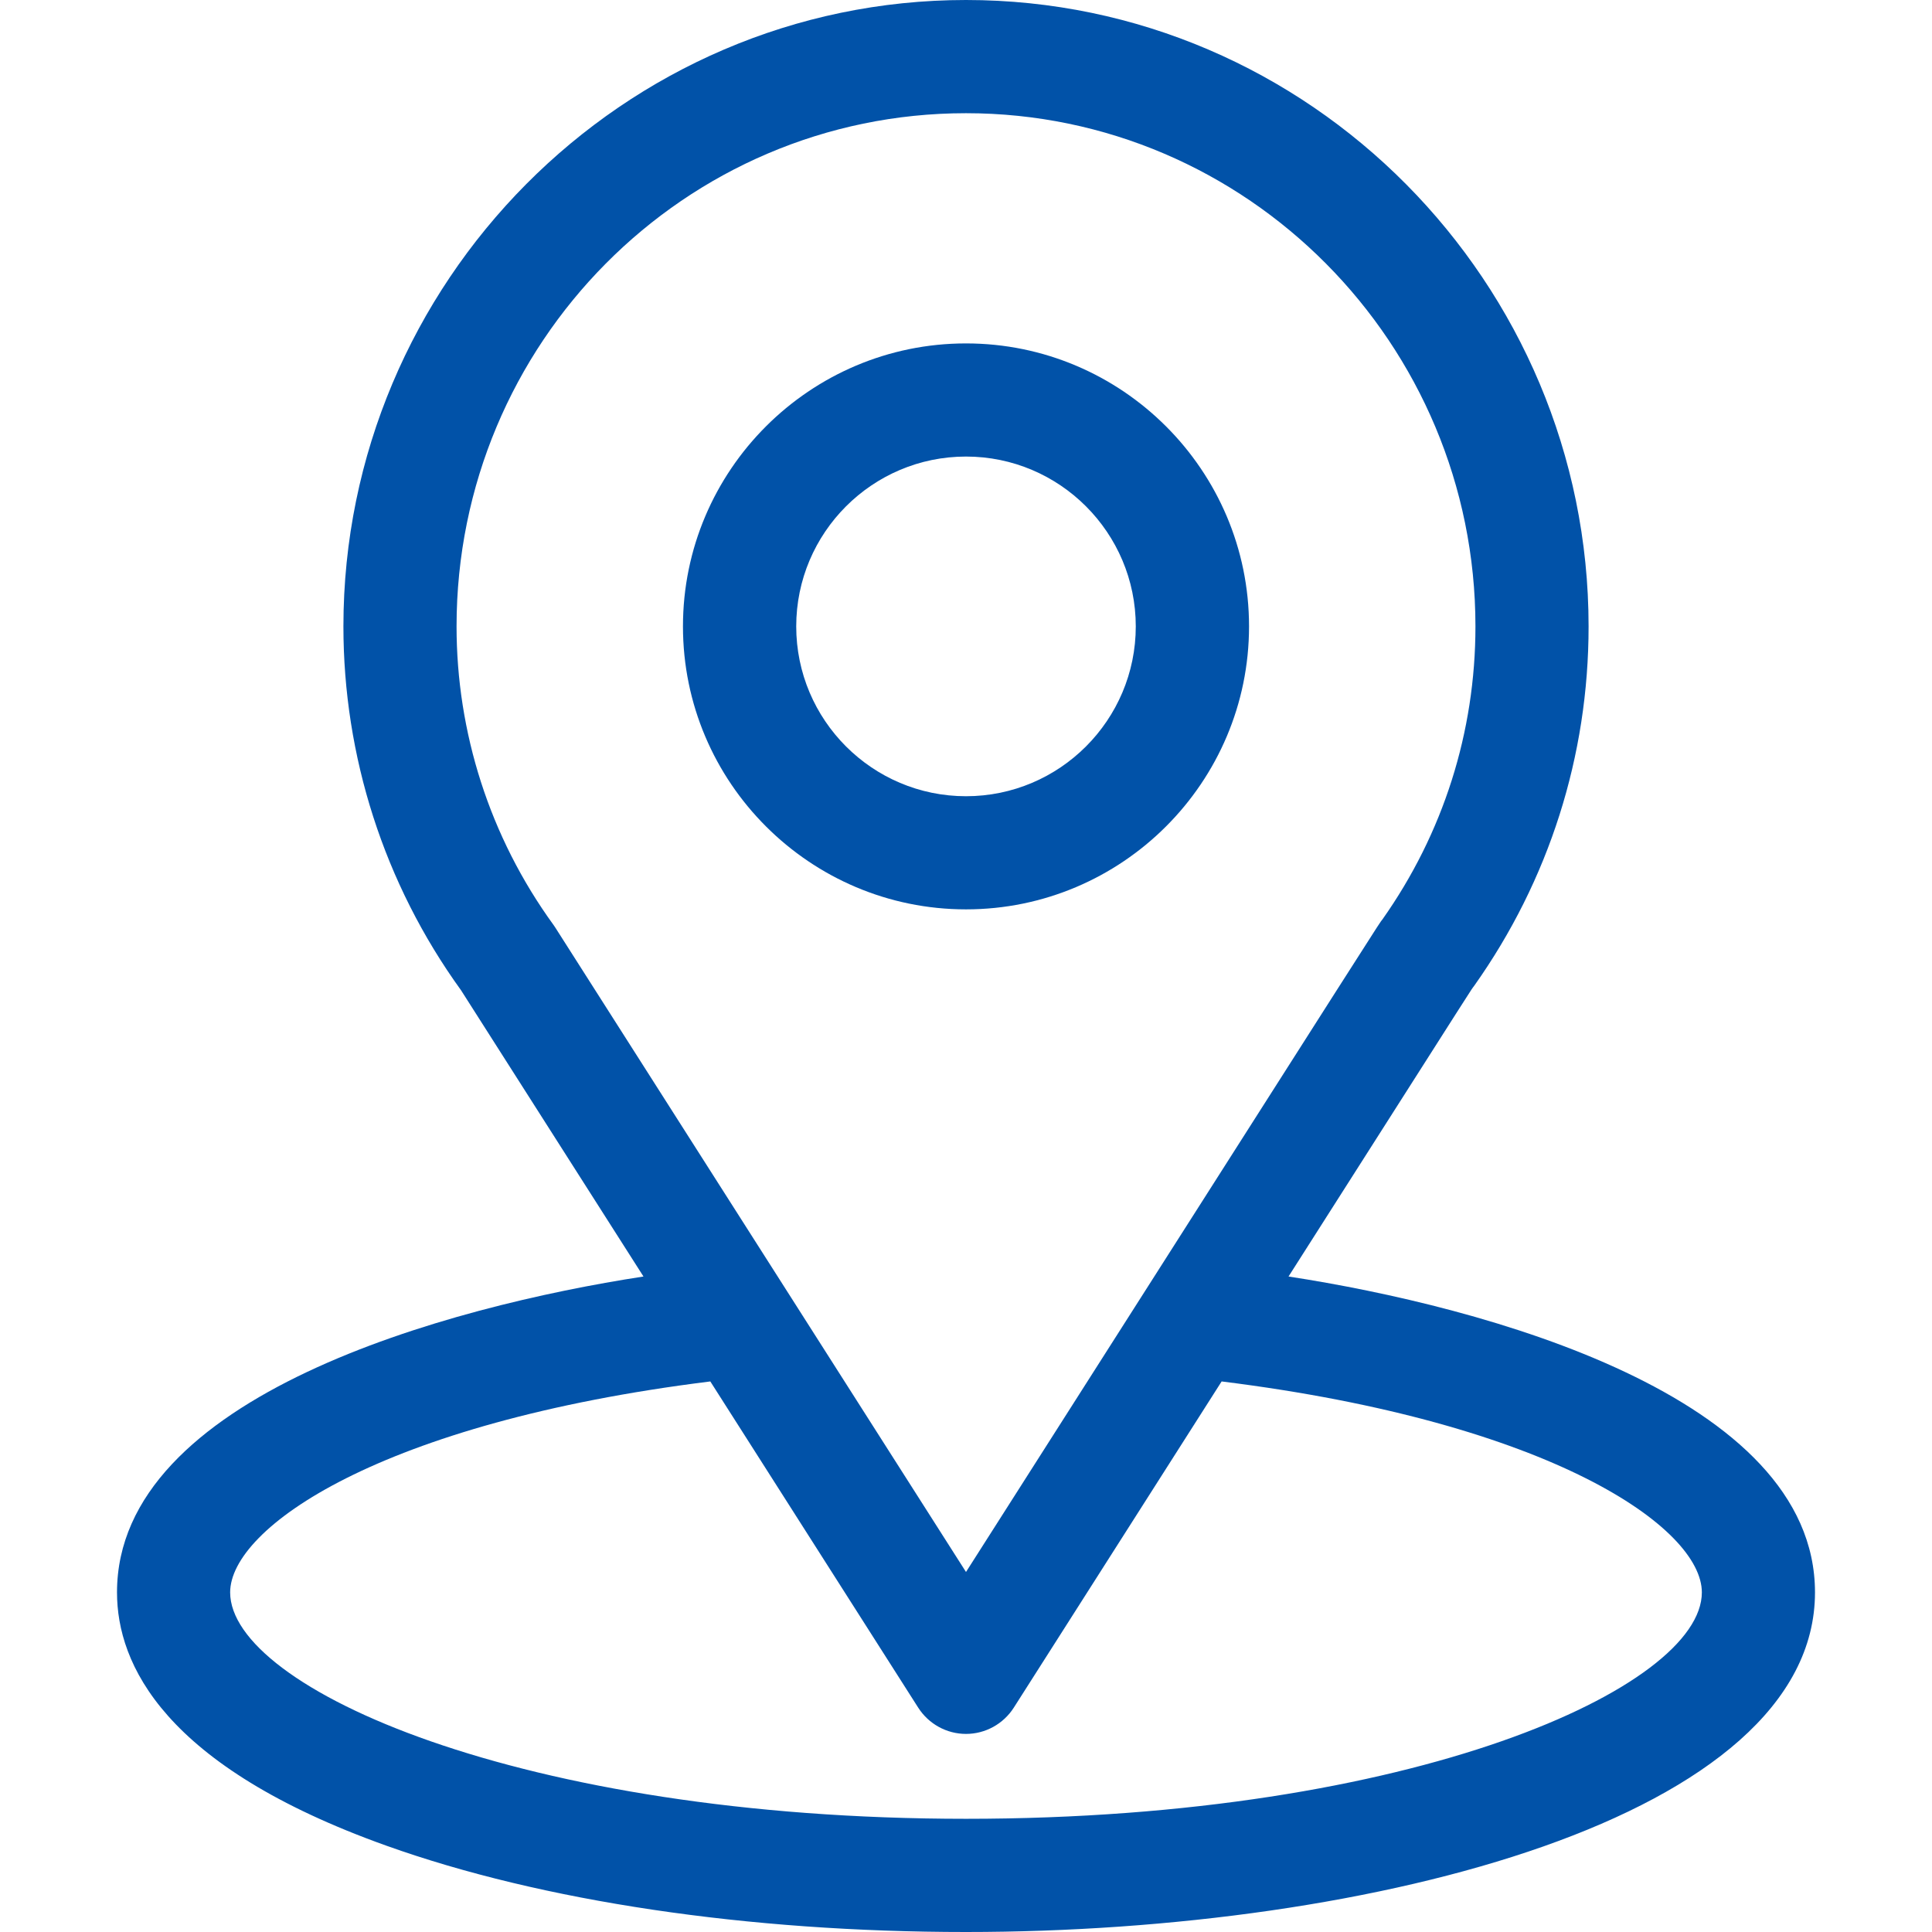 <svg width="32" height="32" viewBox="0 0 32 32" fill="none" xmlns="http://www.w3.org/2000/svg">
<path d="M21.342 21.143C24.747 15.8 24.319 16.466 24.418 16.327C25.657 14.578 26.312 12.52 26.312 10.375C26.312 4.686 21.696 0 16 0C10.322 0 5.688 4.677 5.688 10.375C5.688 12.519 6.356 14.631 7.637 16.403L10.658 21.143C7.428 21.639 1.938 23.118 1.938 26.375C1.938 27.562 2.712 29.254 6.404 30.572C8.982 31.493 12.389 32 16 32C22.752 32 30.062 30.096 30.062 26.375C30.062 23.118 24.578 21.64 21.342 21.143ZM9.203 15.372C9.193 15.355 9.182 15.34 9.171 15.324C8.105 13.858 7.562 12.121 7.562 10.375C7.562 5.686 11.338 1.875 16 1.875C20.652 1.875 24.438 5.688 24.438 10.375C24.438 12.124 23.905 13.802 22.897 15.229C22.807 15.349 23.278 14.617 16 26.037L9.203 15.372ZM16 30.125C8.625 30.125 3.812 27.957 3.812 26.375C3.812 25.311 6.285 23.563 11.765 22.881L15.209 28.285C15.382 28.555 15.68 28.719 16 28.719C16.32 28.719 16.618 28.555 16.791 28.285L20.234 22.881C25.714 23.563 28.188 25.311 28.188 26.375C28.188 27.944 23.418 30.125 16 30.125Z" fill="#0152A8"/>
<path d="M16 5.688C13.415 5.688 11.312 7.79 11.312 10.375C11.312 12.96 13.415 15.062 16 15.062C18.585 15.062 20.688 12.96 20.688 10.375C20.688 7.79 18.585 5.688 16 5.688ZM16 13.188C14.449 13.188 13.188 11.926 13.188 10.375C13.188 8.824 14.449 7.562 16 7.562C17.551 7.562 18.812 8.824 18.812 10.375C18.812 11.926 17.551 13.188 16 13.188Z" fill="#0152A8"/>
</svg>

